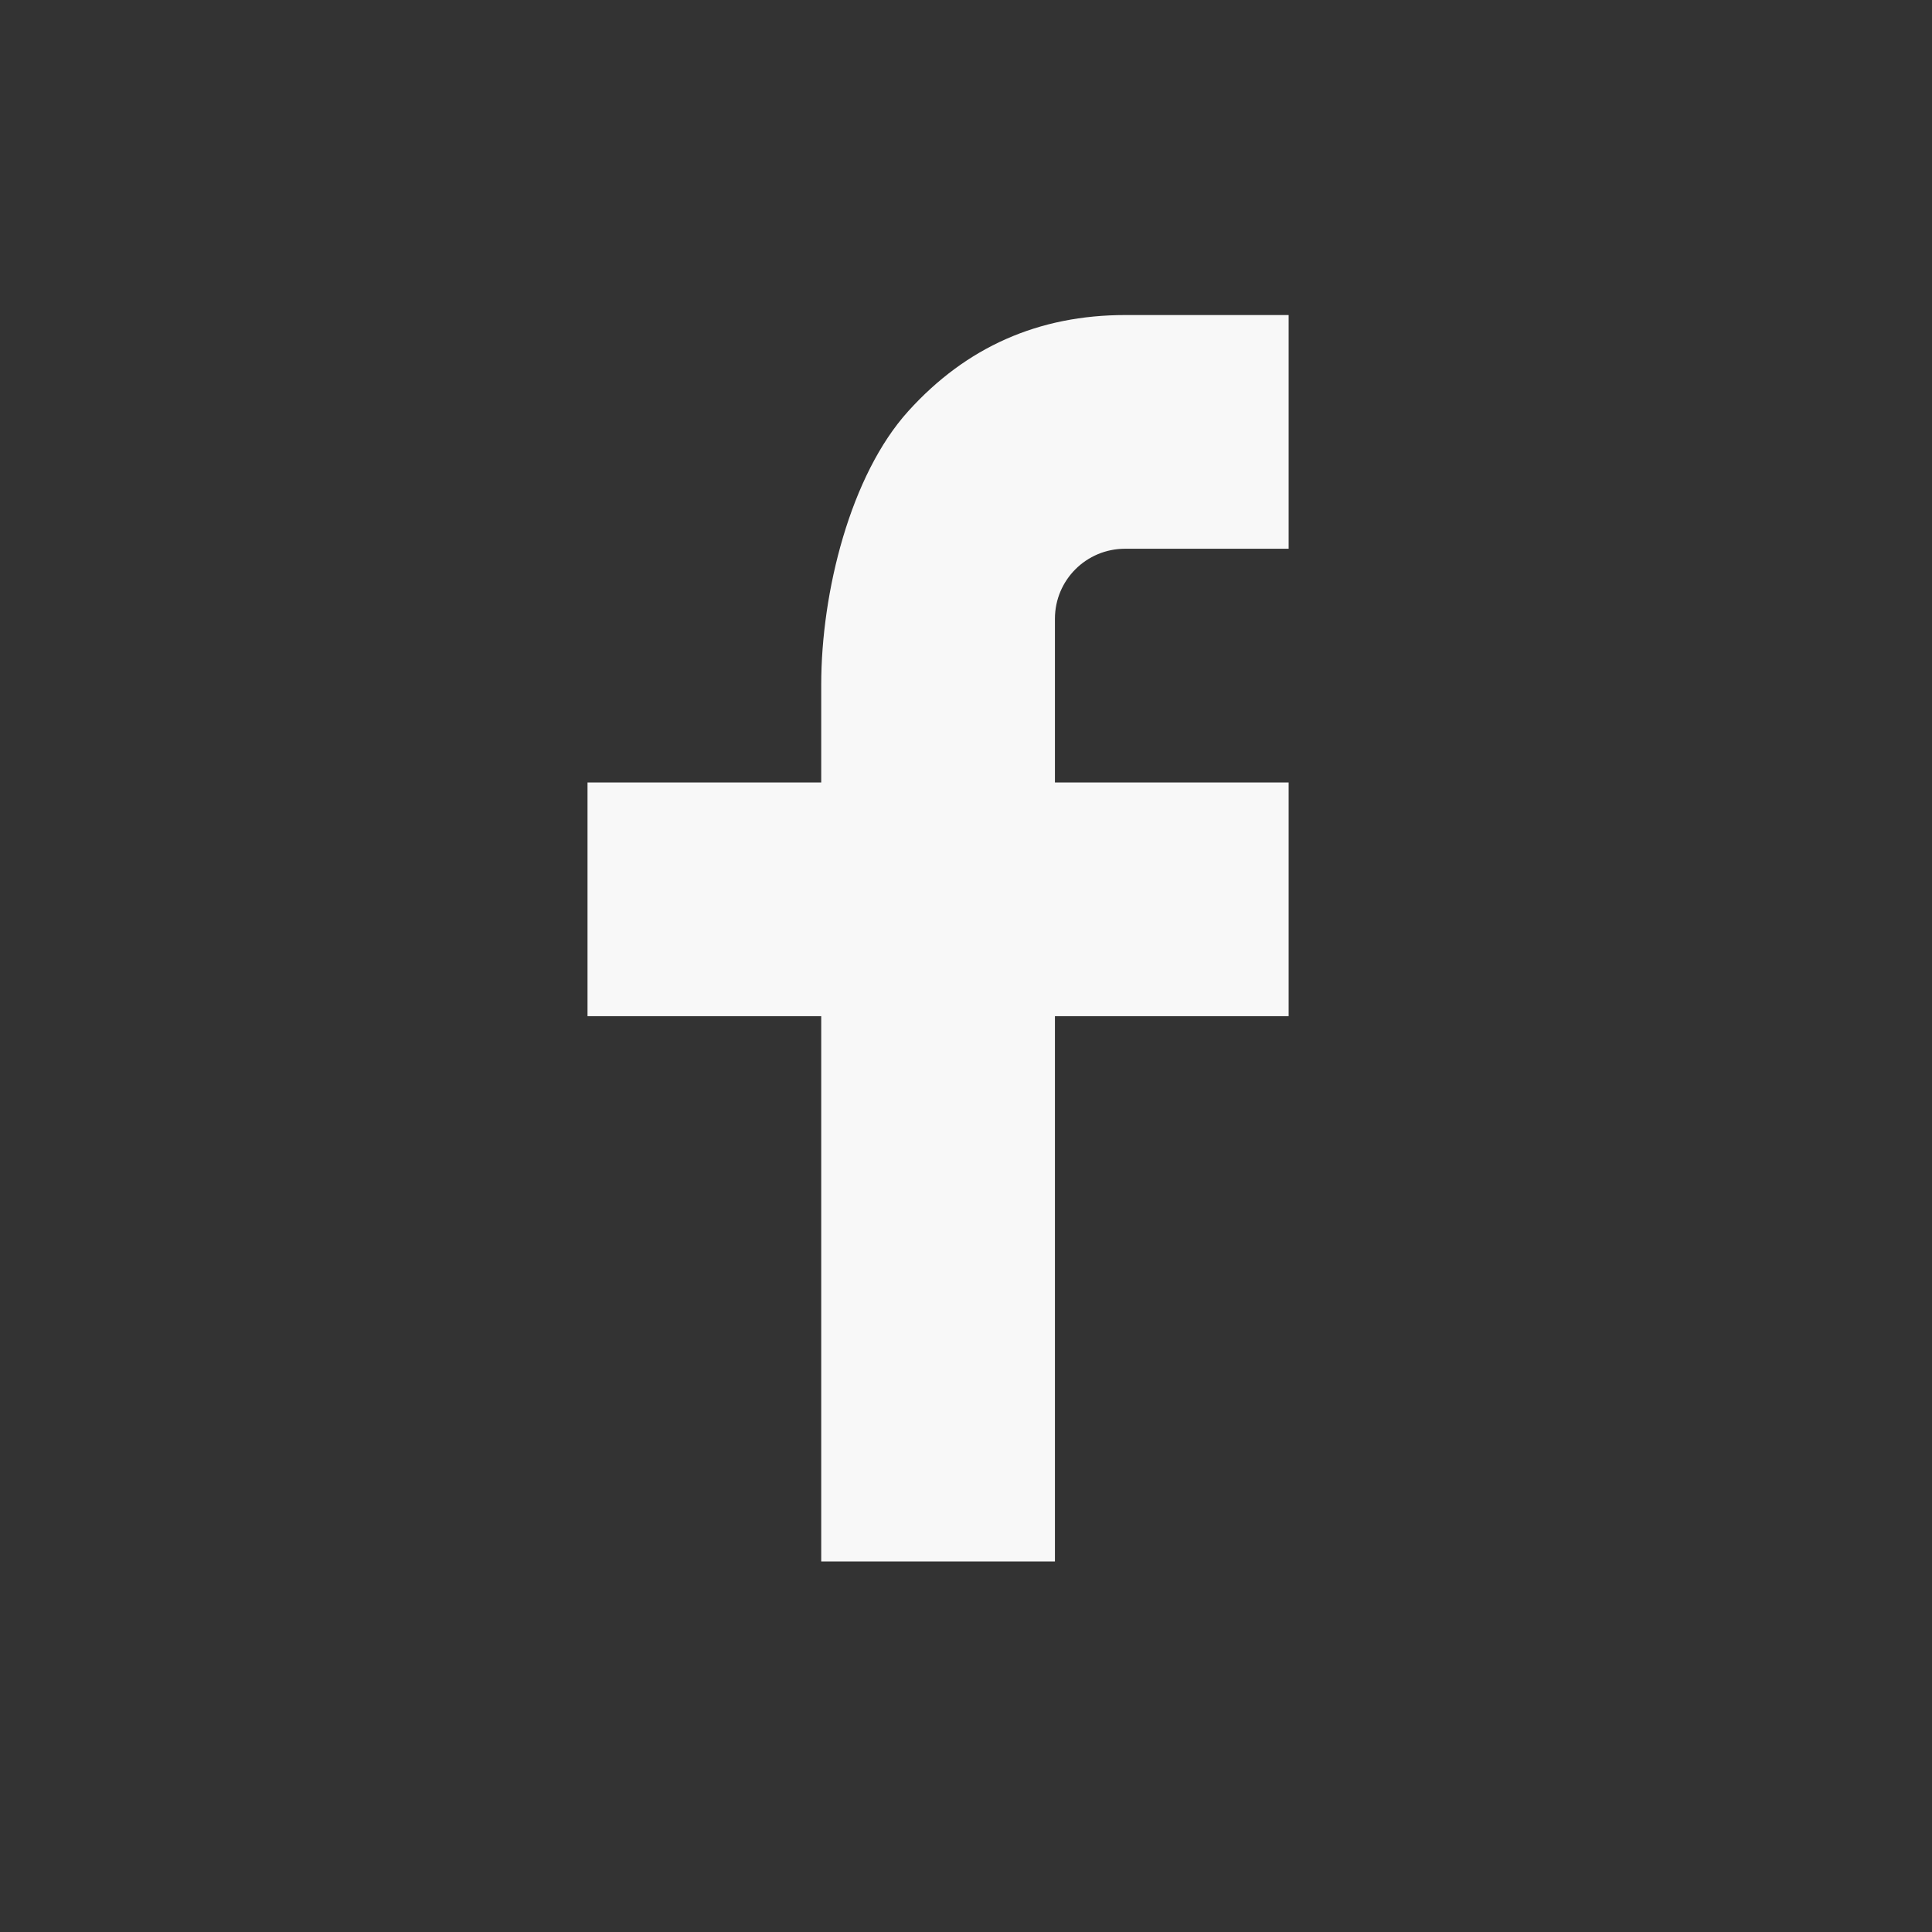 <svg width="31" height="31" viewBox="0 0 31 31" fill="none" xmlns="http://www.w3.org/2000/svg">
<rect x="0" y="0" width="31" height="31" fill="#333333" stroke="none"/>
<path d="M16.927 12.555H20.677V16.305H16.927V25.055H13.177V16.305H9.427V12.555H13.177V10.986C13.177 9.5 13.645 7.622 14.575 6.596C15.505 5.567 16.666 5.055 18.057 5.055H20.677V8.805H18.052C17.43 8.805 16.927 9.307 16.927 9.928V12.555Z" fill="#F8F8F8"/>
</svg>
